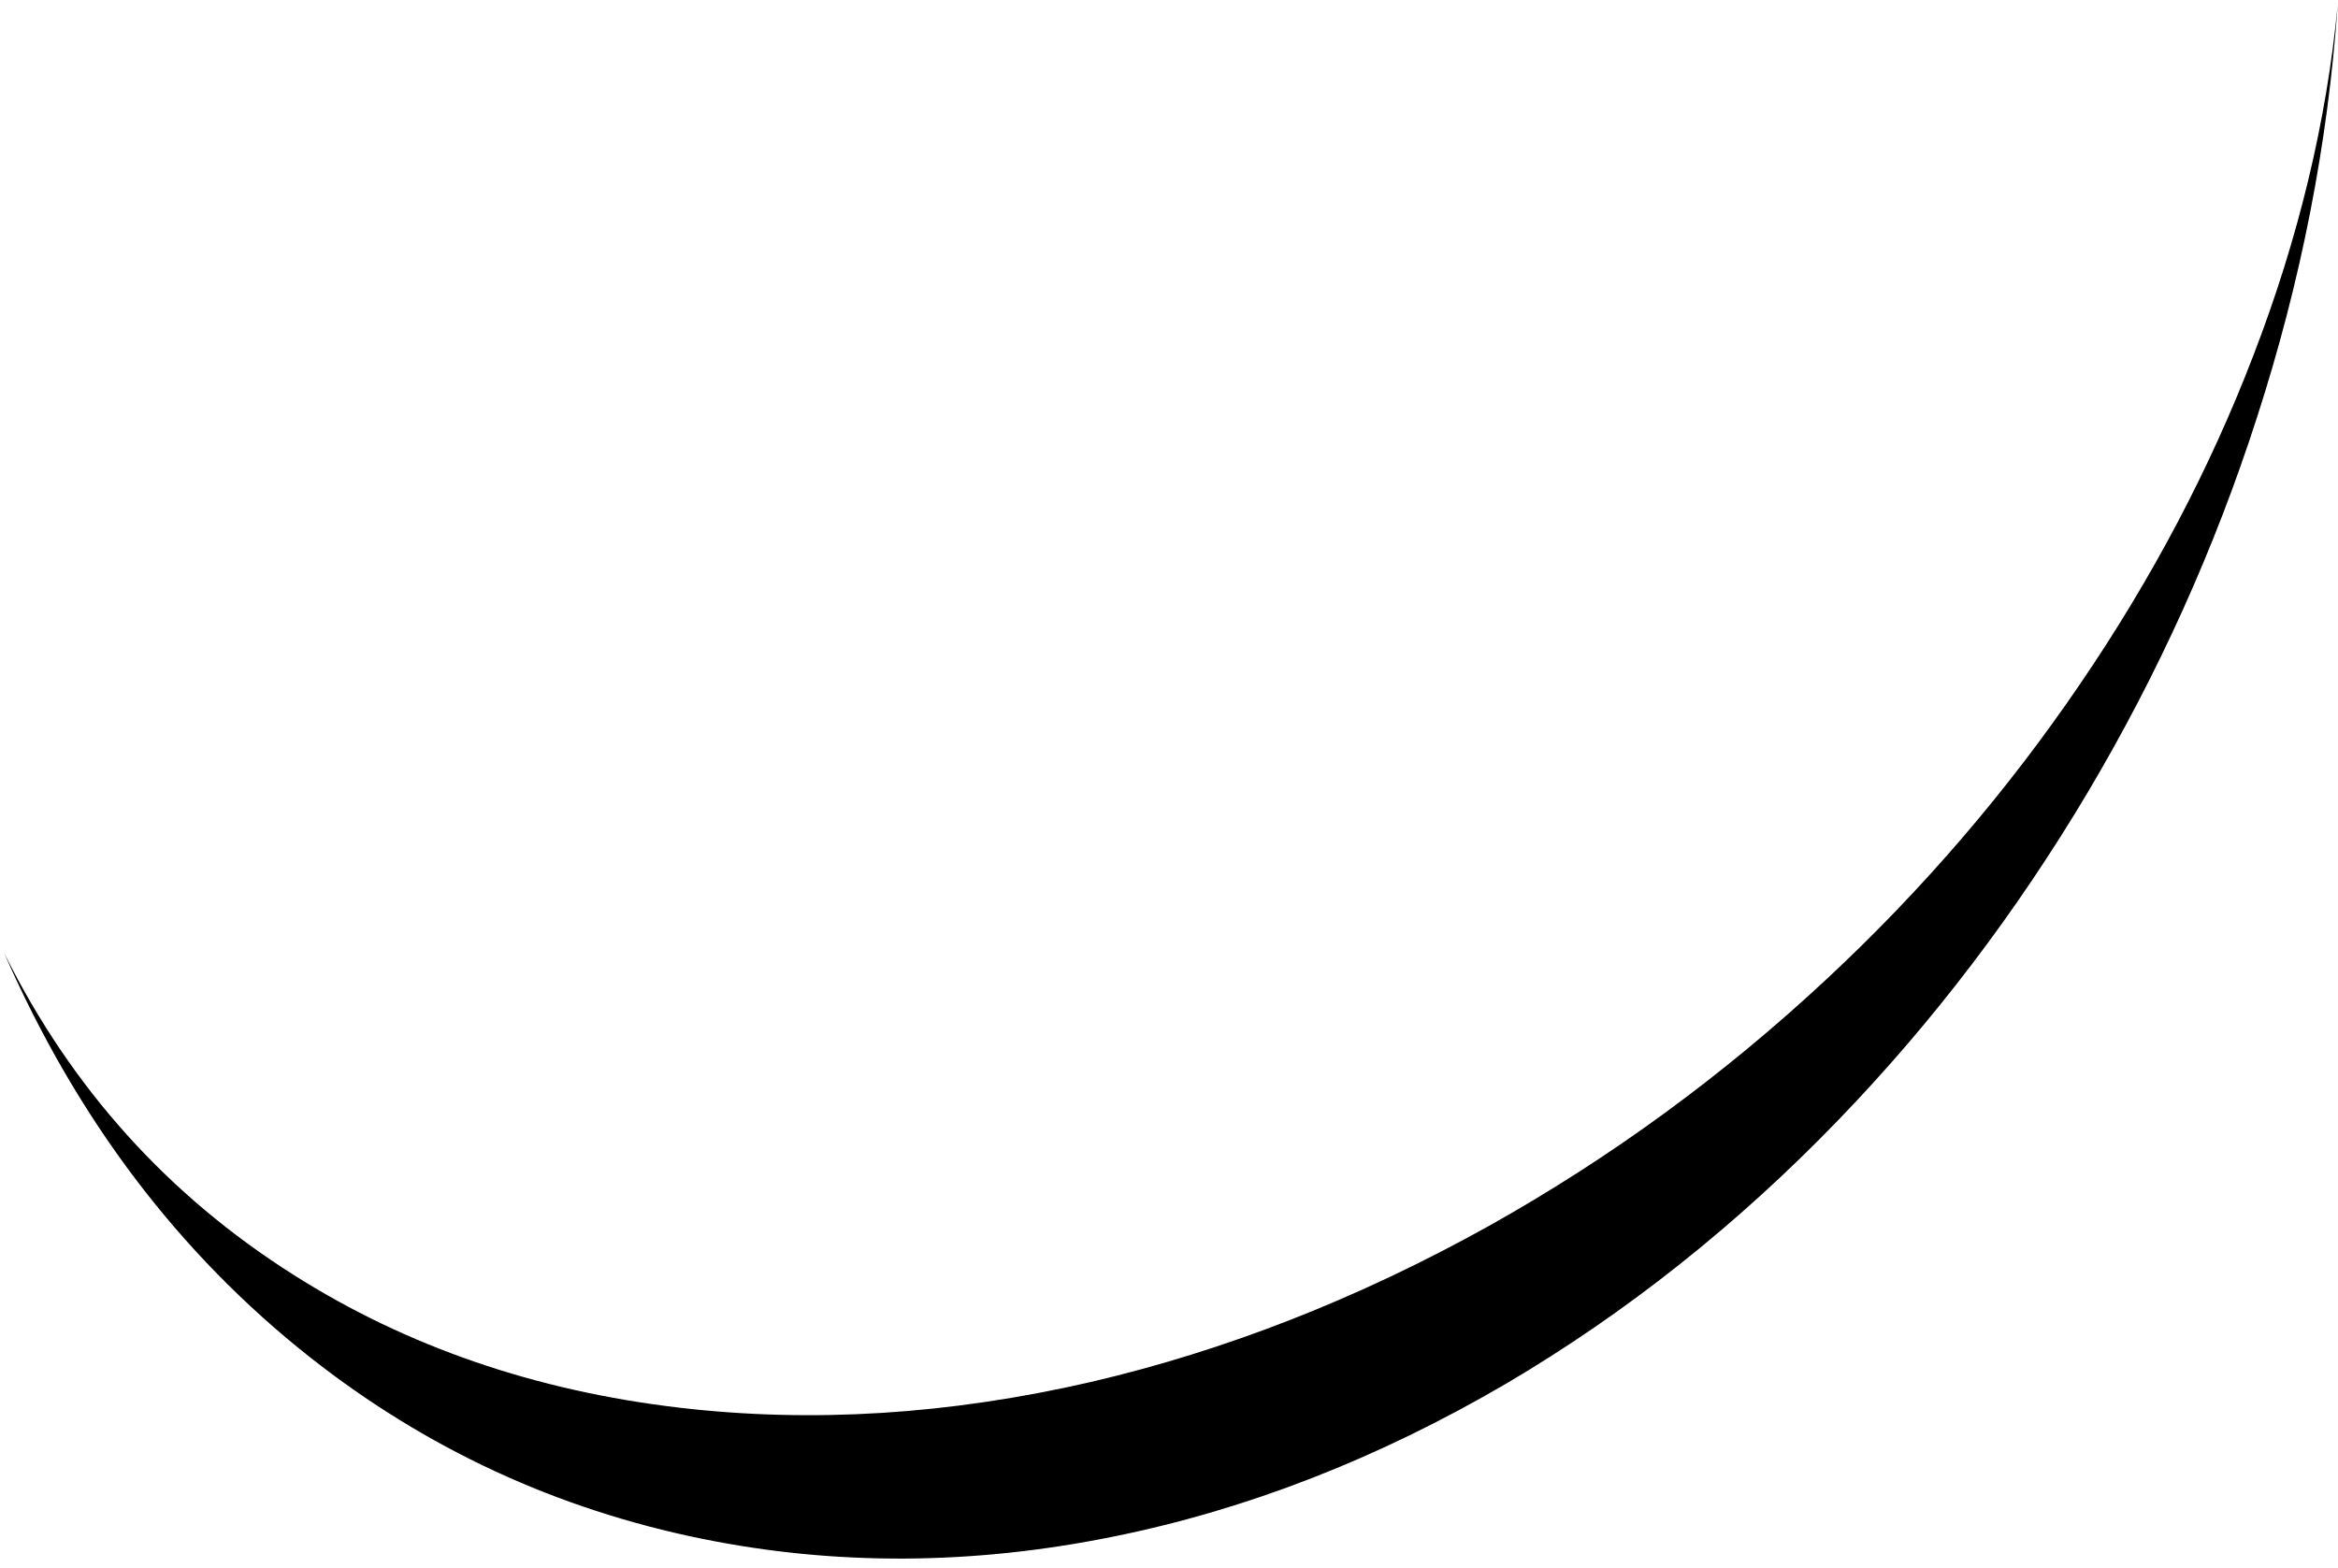 <?xml version="1.0" encoding="UTF-8" standalone="no"?>
<svg xmlns:xlink="http://www.w3.org/1999/xlink" height="226.0px" width="337.0px" xmlns="http://www.w3.org/2000/svg">
  <g transform="matrix(1.0, 0.0, 0.0, 1.0, -18.0, -184.0)">
    <path d="M232.6 360.75 Q204.4 376.45 175.2 383.25 144.55 390.3 115.95 386.95 84.8 383.3 60.4 367.85 33.1 350.6 18.6 321.4 34.3 357.25 62.65 379.65 87.75 399.45 119.2 405.85 148.0 411.7 178.4 405.55 207.4 399.7 235.15 383.45 261.1 368.15 283.05 345.4 303.45 324.25 318.95 298.2 334.2 272.5 343.3 244.25 352.85 214.75 354.95 184.75 352.55 209.95 342.8 235.25 333.4 259.75 317.9 282.5 302.1 305.75 281.35 325.1 258.95 346.0 232.6 360.75" fill="#000000" fill-rule="evenodd" stroke="none"/>
  </g>
</svg>
